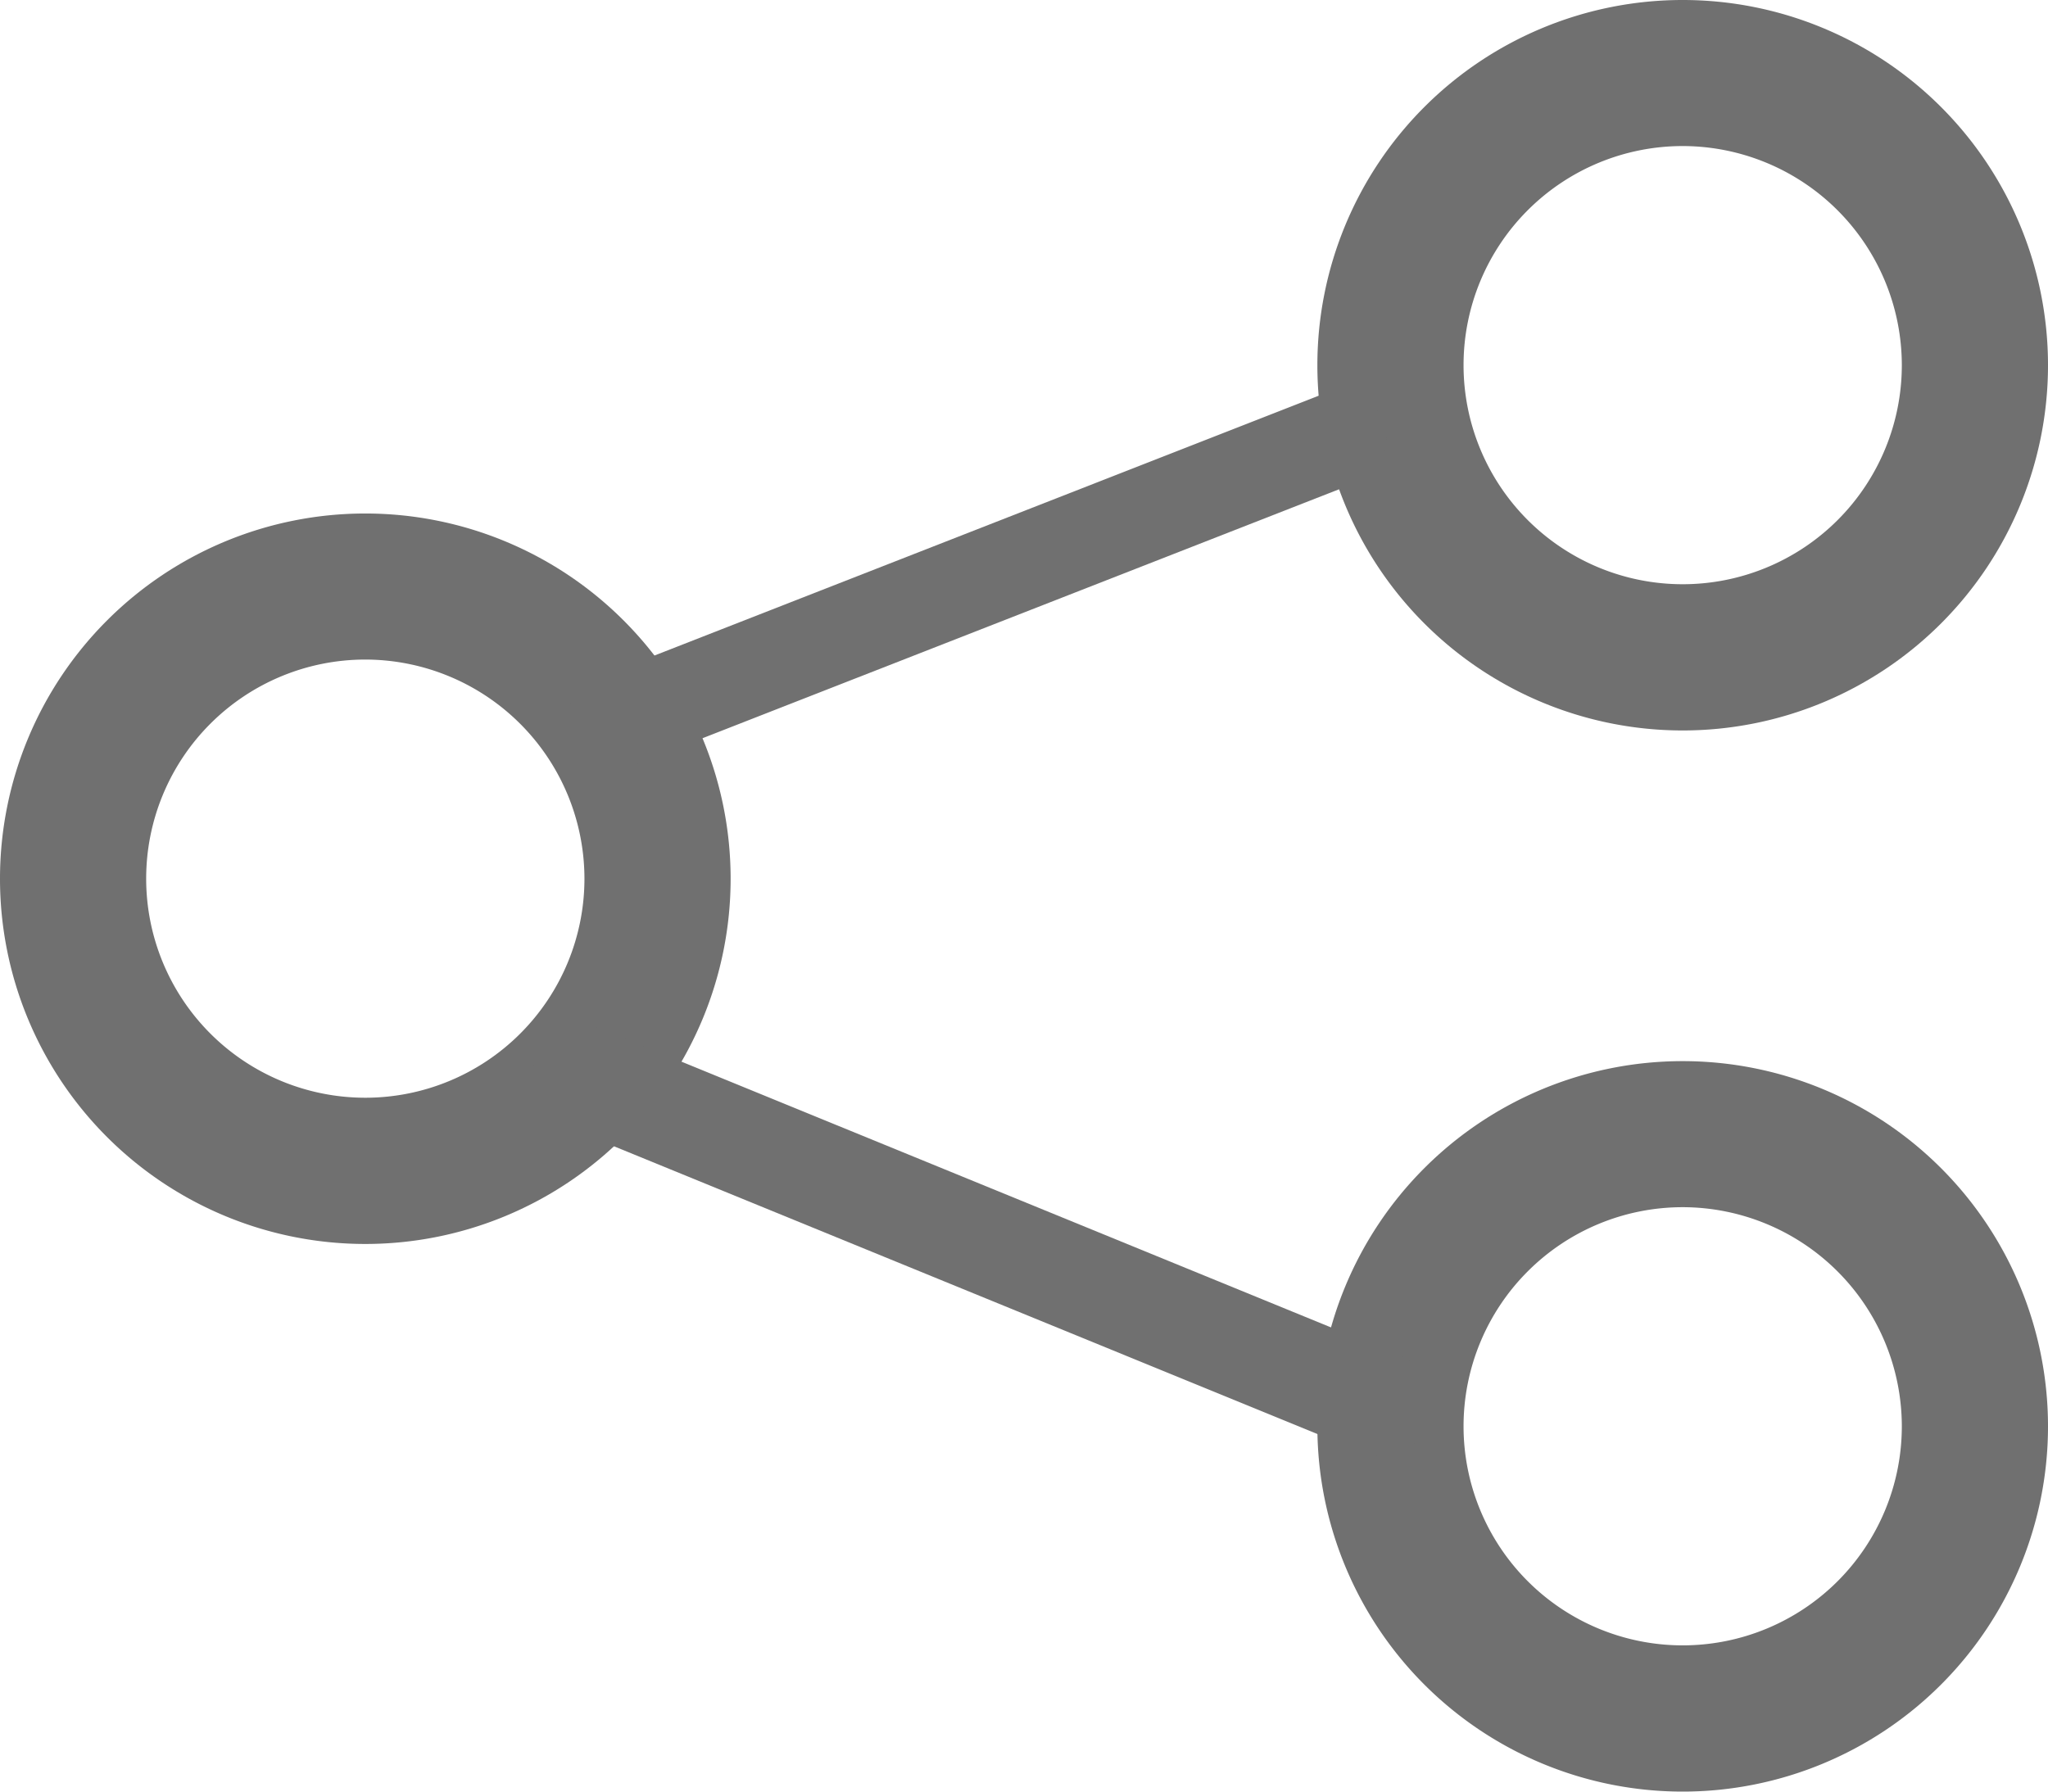 <svg xmlns="http://www.w3.org/2000/svg" width="24" height="21" viewBox="0 0 24 21">
    <g id="グループ_6602" data-name="グループ 6602" transform="translate(-13641 -2877)">
      <path id="楕円形_90" data-name="楕円形 90" d="M4.281,1.712A2.568,2.568,0,1,0,6.849,4.281,2.571,2.571,0,0,0,4.281,1.712M4.281,0A4.281,4.281,0,1,1,0,4.281,4.281,4.281,0,0,1,4.281,0Z" transform="translate(13641 2883.019)" fill="#707070"/>
      <path id="楕円形_91" data-name="楕円形 91" d="M4.281,1.712A2.568,2.568,0,1,0,6.849,4.281,2.571,2.571,0,0,0,4.281,1.712M4.281,0A4.281,4.281,0,1,1,0,4.281,4.281,4.281,0,0,1,4.281,0Z" transform="translate(13656.438 2877)" fill="#707070"/>
      <path id="楕円形_92" data-name="楕円形 92" d="M4.281,1.712A2.568,2.568,0,1,0,6.849,4.281,2.571,2.571,0,0,0,4.281,1.712M4.281,0A4.281,4.281,0,1,1,0,4.281,4.281,4.281,0,0,1,4.281,0Z" transform="translate(13656.438 2889.438)" fill="#707070"/>
      <path id="線_727" data-name="線 727" d="M-.946,2.93a.554.554,0,0,1-.516-.352.554.554,0,0,1,.314-.718L7.343-1.462a.554.554,0,0,1,.718.314.554.554,0,0,1-.314.718L-.745,2.892A.552.552,0,0,1-.946,2.93Z" transform="translate(13649.147 2883.086)" fill="#707070"/>
      <path id="線_728" data-name="線 728" d="M8.44,3.536a.607.607,0,0,1-.23-.046L-1.122-.328a.609.609,0,0,1-.333-.794.609.609,0,0,1,.794-.333L8.671,2.364A.609.609,0,0,1,8.44,3.536Z" transform="translate(13648.74 2890.528)" fill="#707070"/>
    </g>
  </svg>
  